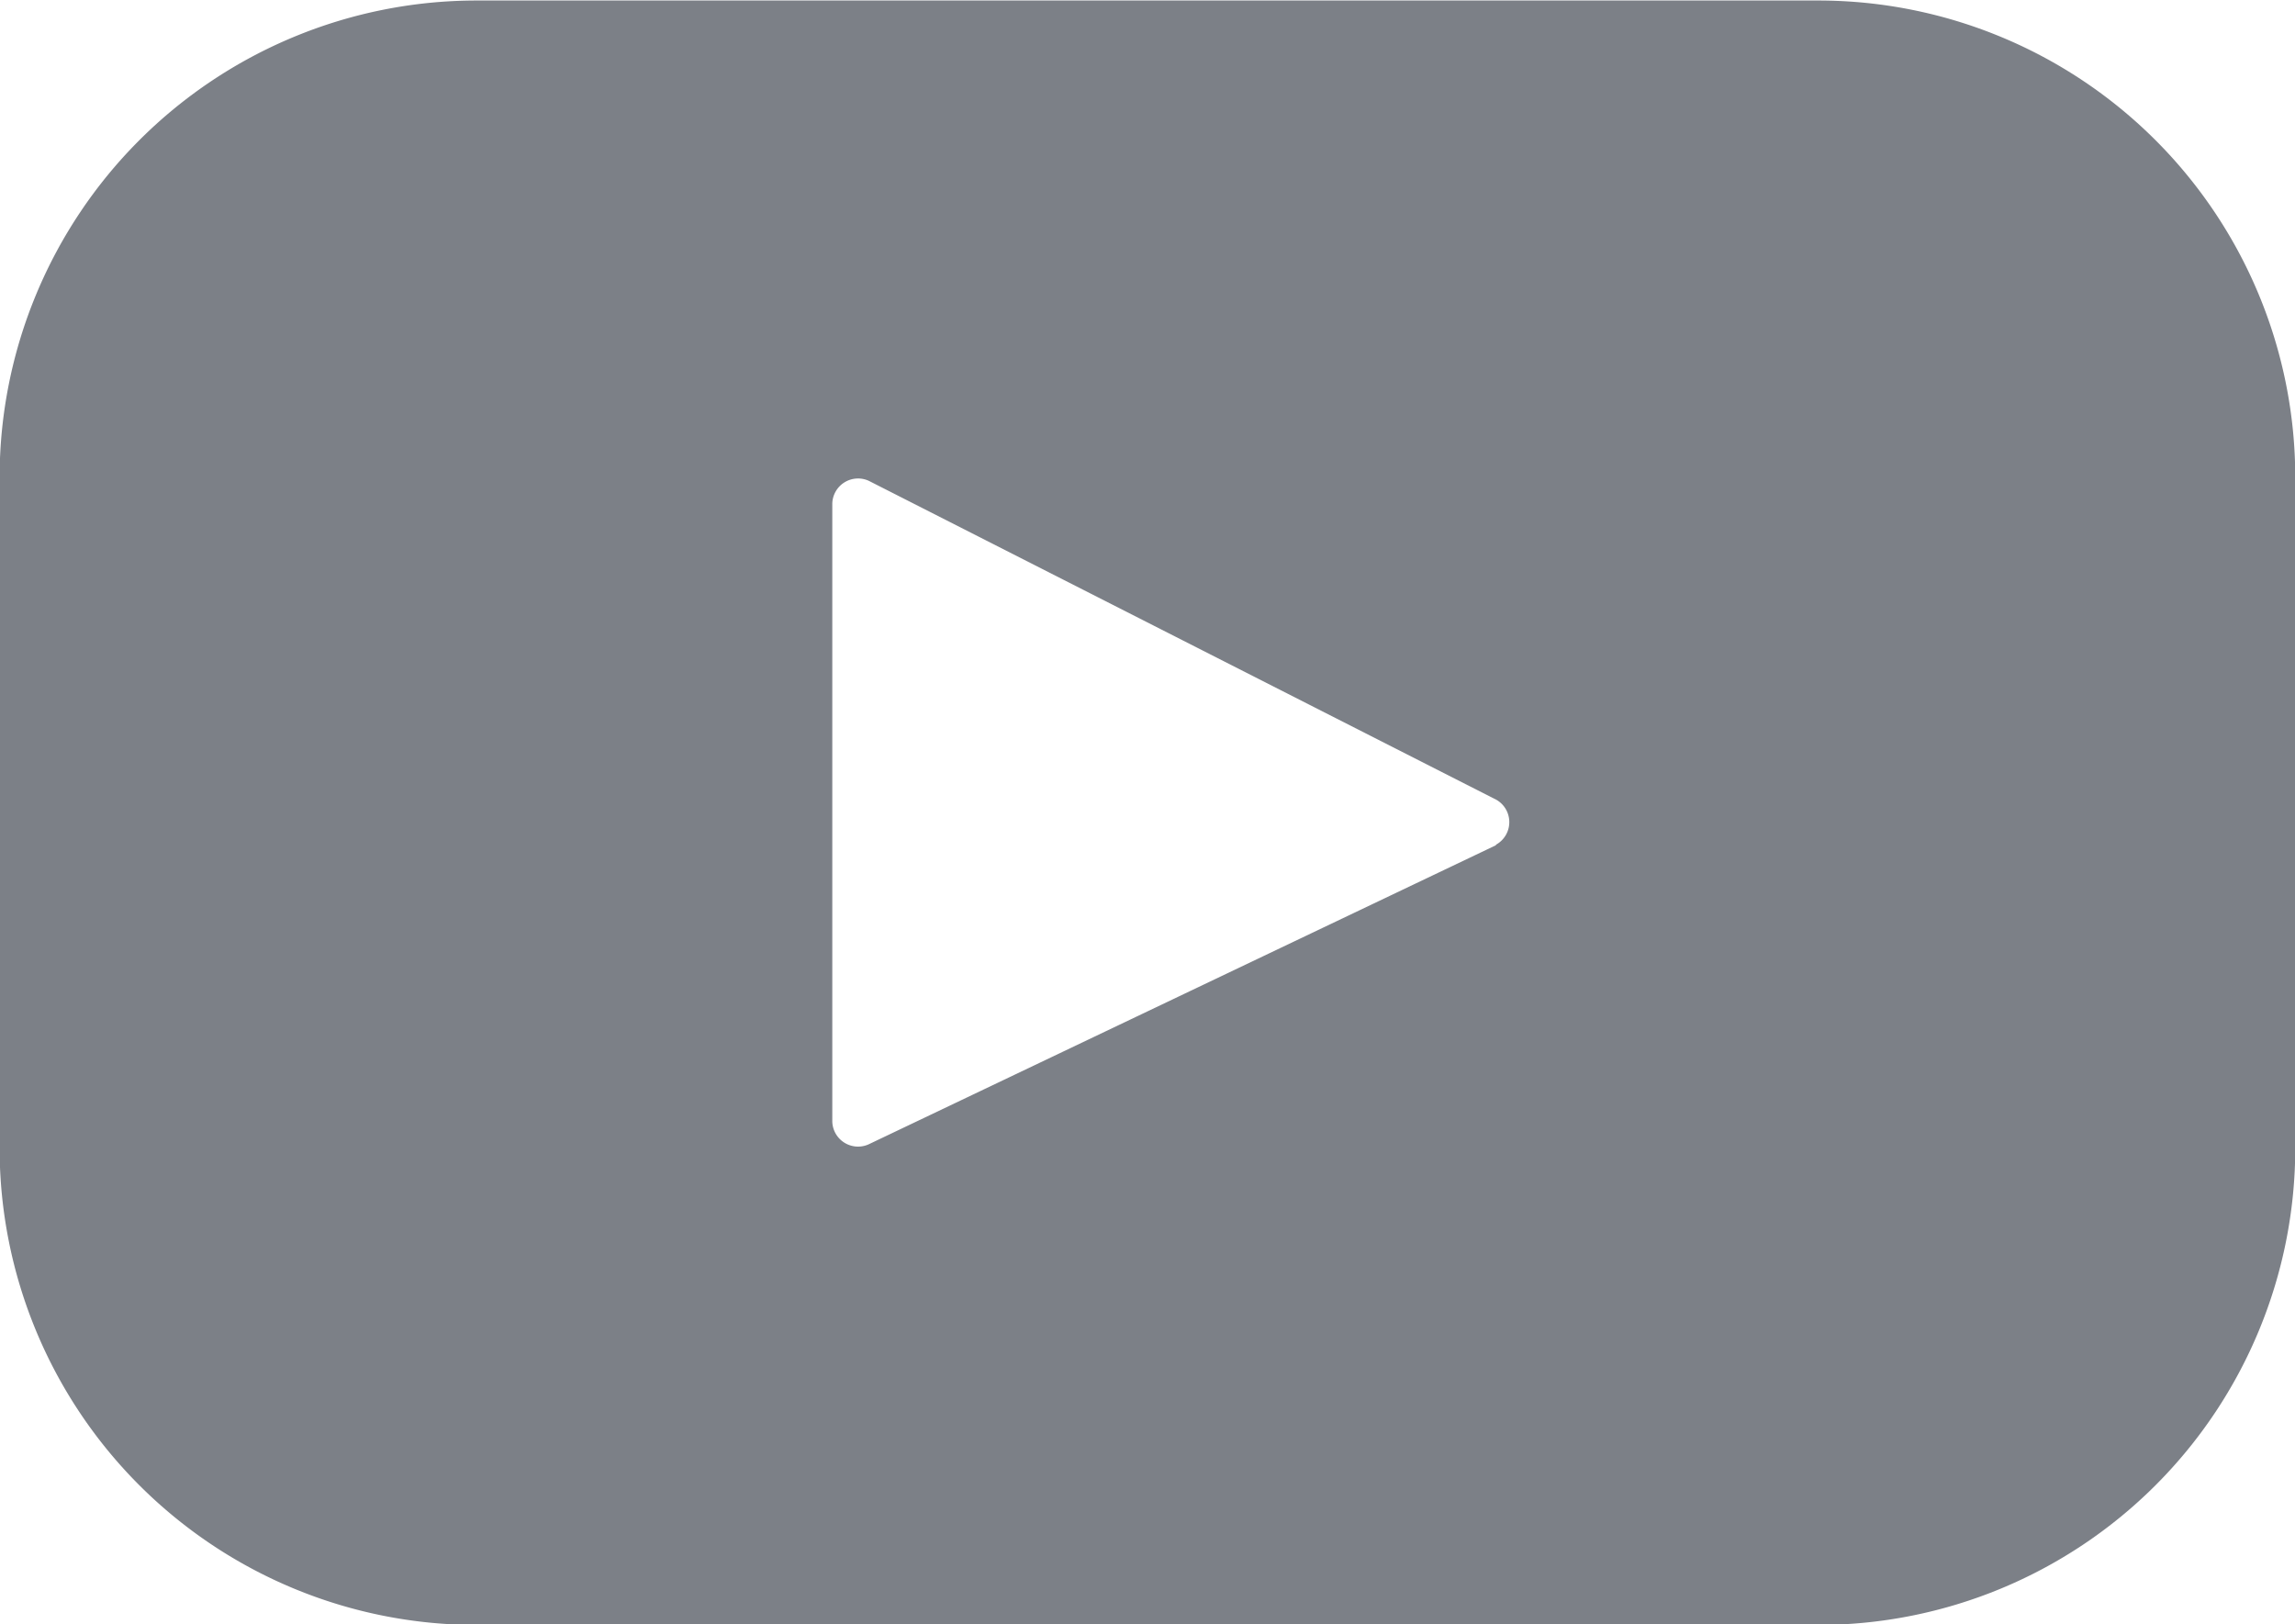 <svg xmlns="http://www.w3.org/2000/svg" width="17.802" height="12.597" viewBox="0 0 17.802 12.597">
  <path id="Path_11" data-name="Path 11" d="M100.356,278.3H89.949a3.7,3.7,0,0,0-3.7,3.7v5.2a3.7,3.7,0,0,0,3.7,3.7h10.407a3.7,3.7,0,0,0,3.7-3.7v-5.2A3.7,3.7,0,0,0,100.356,278.3Zm-2.5,6.552-4.868,2.321a.2.2,0,0,1-.28-.176V282.2a.2.2,0,0,1,.284-.174L97.86,284.5A.2.2,0,0,1,97.856,284.848Z" transform="translate(-86.252 -278.296)" fill="#7c8087"/>
</svg>
